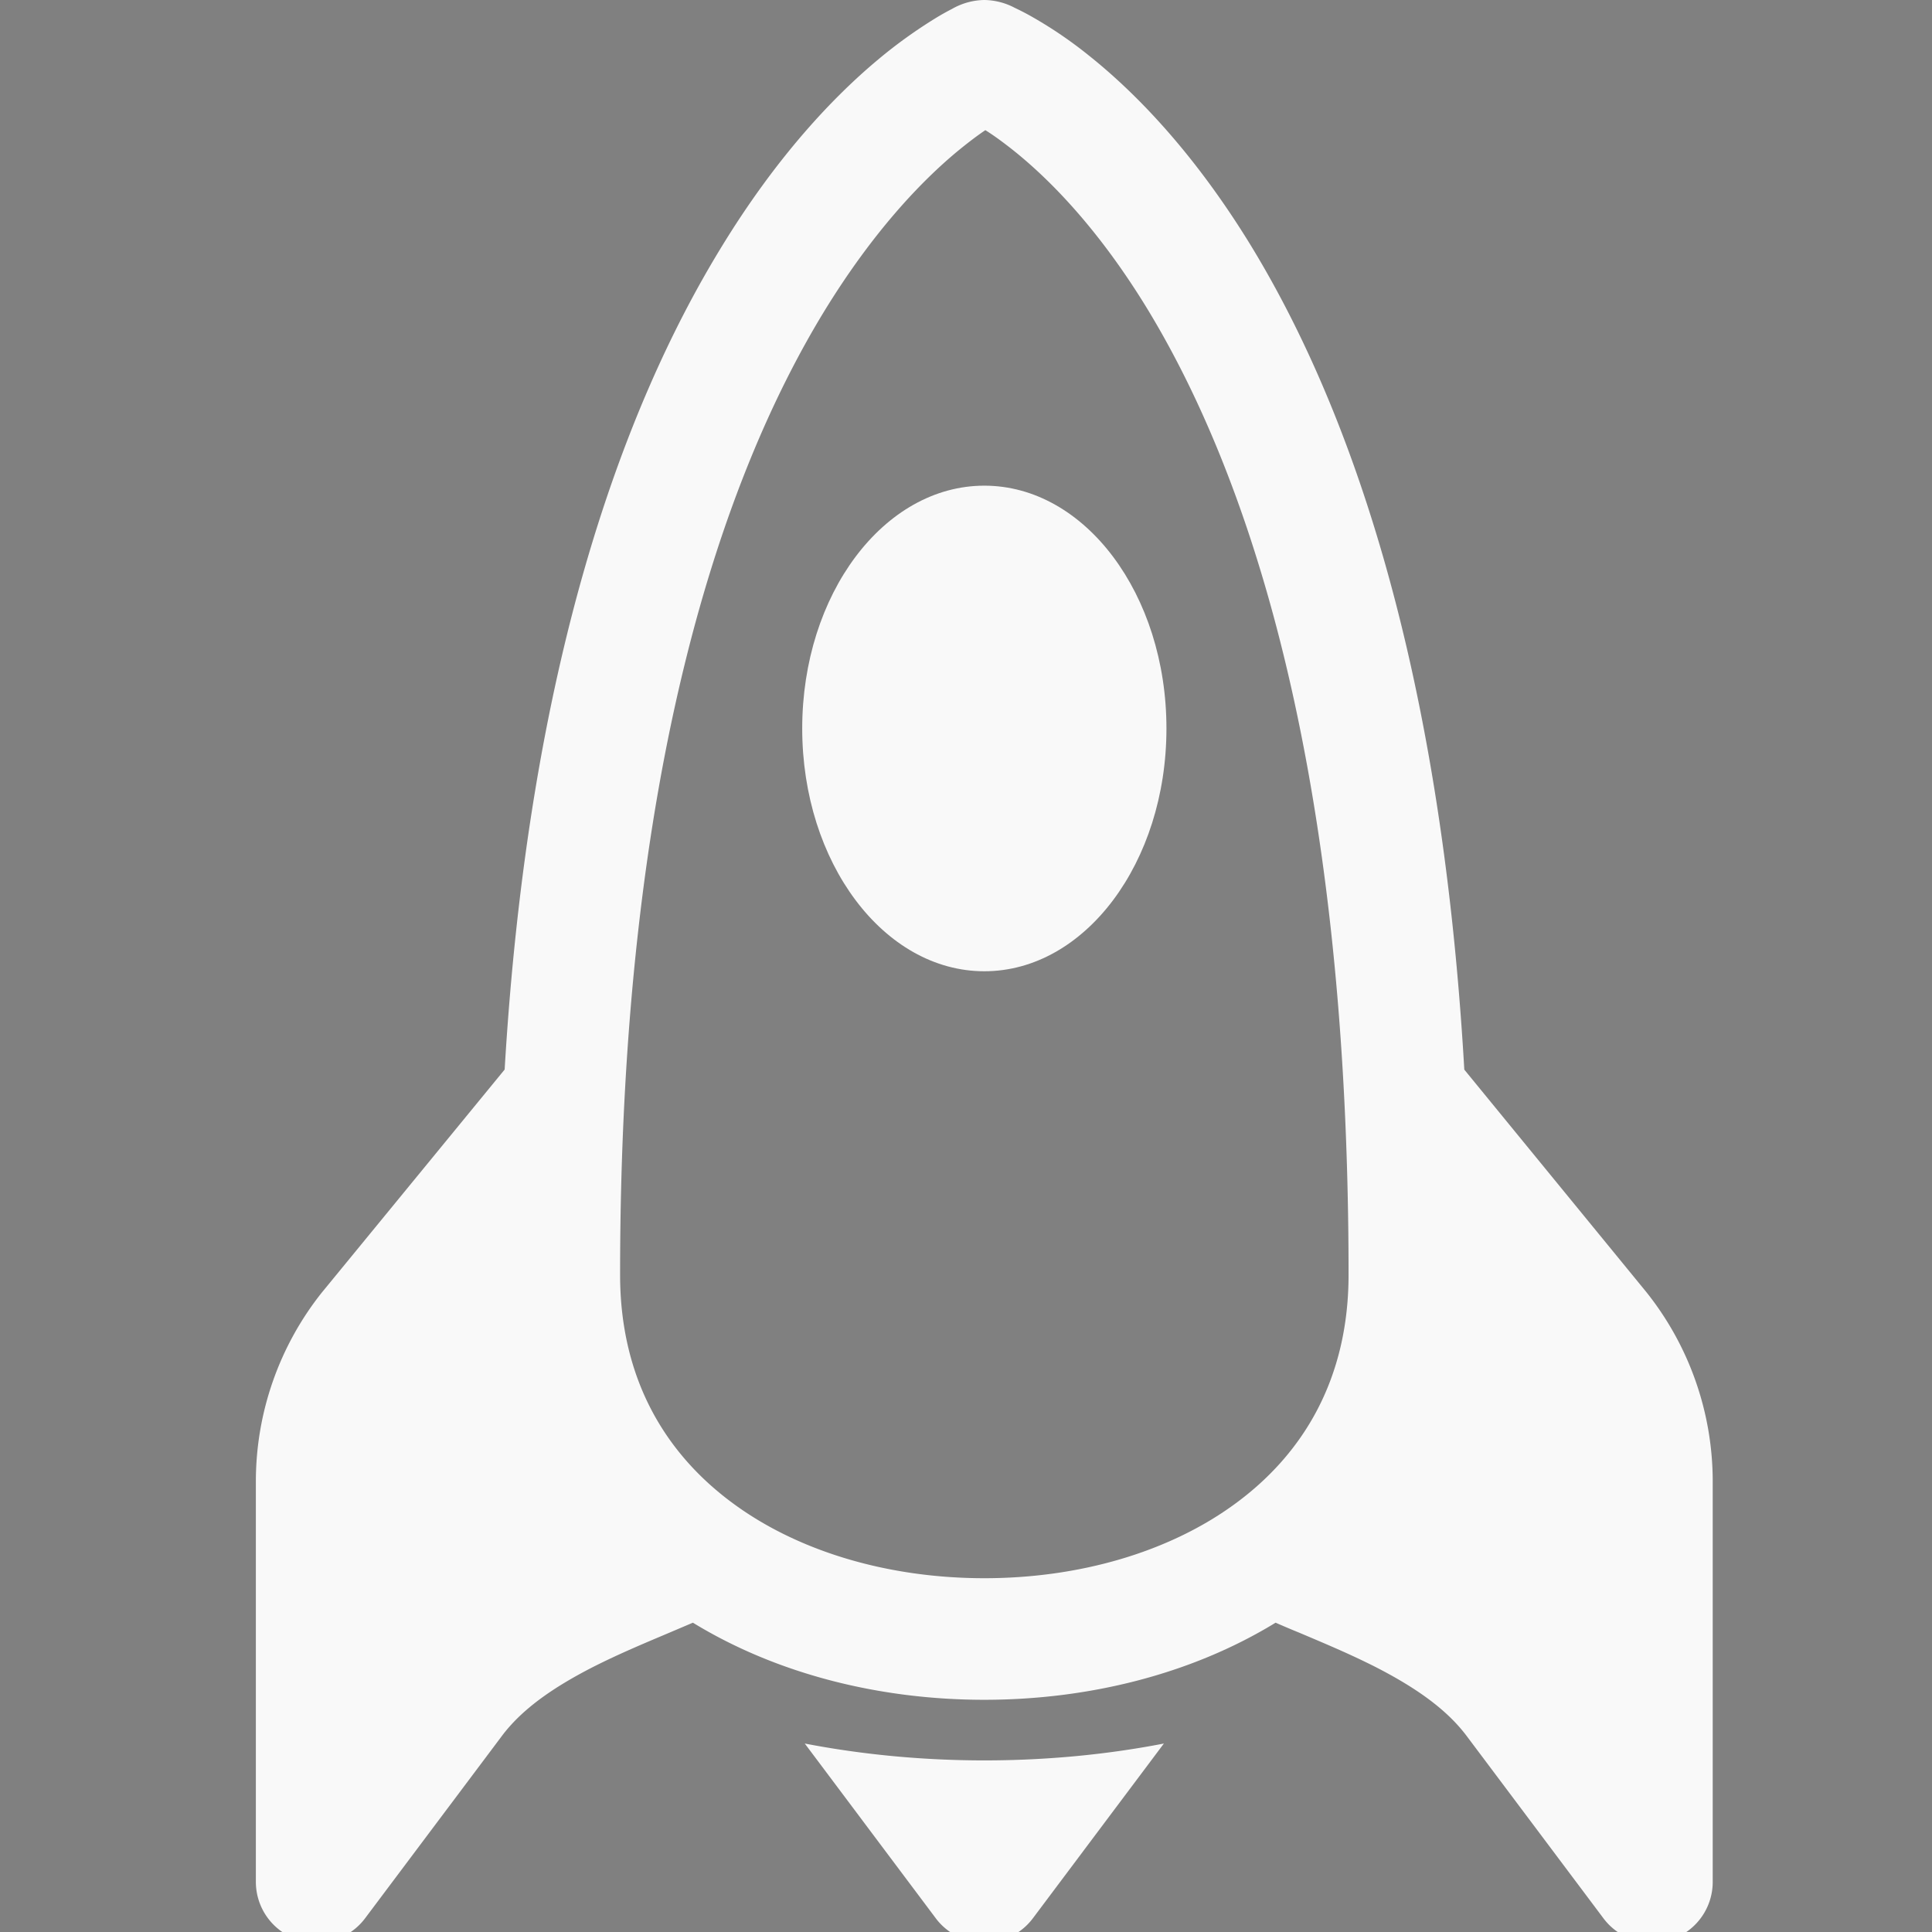 <?xml version="1.0" encoding="UTF-8" standalone="no"?>
<!-- Created with Inkscape (http://www.inkscape.org/) -->

<svg
   width="100"
   height="100"
   viewBox="0 0 26.458 26.458"
   version="1.1"
   id="svg328"
   inkscape:version="1.2.2 (732a01da63, 2022-12-09)"
   sodipodi:docname="rocket.svg"
   xmlns:inkscape="http://www.inkscape.org/namespaces/inkscape"
   xmlns:sodipodi="http://sodipodi.sourceforge.net/DTD/sodipodi-0.dtd"
   xmlns="http://www.w3.org/2000/svg"
   xmlns:svg="http://www.w3.org/2000/svg">
  <rect x="0" y="0" width="26.458" height="26.458" fill="#808080" stroke="none"/>
  <sodipodi:namedview
     id="namedview330"
     pagecolor="#ffffff"
     bordercolor="#000000"
     borderopacity="0.25"
     inkscape:showpageshadow="2"
     inkscape:pageopacity="0.0"
     inkscape:pagecheckerboard="0"
     inkscape:deskcolor="#d1d1d1"
     inkscape:document-units="mm"
     showgrid="false"
     inkscape:zoom="3.7415825"
     inkscape:cx="36.615523"
     inkscape:cy="50.246119"
     inkscape:window-width="1366"
     inkscape:window-height="705"
     inkscape:window-x="-8"
     inkscape:window-y="-8"
     inkscape:window-maximized="1"
     inkscape:current-layer="layer1" />
  <defs
     id="defs325" />
  <g
     inkscape:label="Layer 1"
     inkscape:groupmode="layer"
     id="layer1">
    <path
       d="m -48.171,54.523 c -0.052,-0.896 -0.256,-1.457 -0.47,-1.804 -0.124,-0.201 -0.25,-0.328 -0.349,-0.407 a 0.926,0.926 0 0 0 -0.123,-0.083 0.529,0.529 0 0 0 -0.038,-0.02 0.146,0.146 0 0 0 -0.066,-0.017 0.146,0.146 0 0 0 -0.07,0.019 0.529,0.529 0 0 0 -0.038,0.021 1.058,1.058 0 0 0 -0.121,0.087 c -0.098,0.081 -0.223,0.212 -0.347,0.415 -0.213,0.35 -0.417,0.908 -0.469,1.788 l -0.396,0.483 -0.001,0.001 a 0.661,0.661 0 0 0 -0.145,0.413 v 0.873 a 0.132,0.132 0 0 0 0.238,0.079 l 0.298,-0.397 c 0.044,-0.059 0.111,-0.106 0.199,-0.151 0.057,-0.029 0.11,-0.051 0.165,-0.074 l 0.052,-0.022 c 0.185,0.113 0.41,0.168 0.635,0.168 0.225,0 0.45,-0.055 0.635,-0.168 q 0.026,0.012 0.052,0.022 c 0.056,0.024 0.109,0.046 0.166,0.075 0.088,0.045 0.155,0.092 0.199,0.151 l 0.298,0.397 a 0.132,0.132 0 0 0 0.238,-0.079 v -0.873 a 0.661,0.661 0 0 0 -0.145,-0.413 z m 0.012,0.433 v 0.015 c 0,0.229 -0.075,0.419 -0.198,0.566 0.039,0.017 0.077,0.034 0.112,0.053 0.103,0.052 0.212,0.122 0.291,0.228 l 0.06,0.08 v -0.476 a 0.397,0.397 0 0 0 -0.087,-0.247 z m -1.918,0.581 c -0.123,-0.147 -0.198,-0.337 -0.198,-0.566 v -0.014 l -0.178,0.217 a 0.397,0.397 0 0 0 -0.087,0.248 v 0.476 l 0.06,-0.079 c 0.079,-0.106 0.188,-0.176 0.291,-0.228 0.035,-0.018 0.074,-0.036 0.112,-0.053 m 0.862,-3.06 q 0.025,0.016 0.06,0.043 c 0.075,0.06 0.181,0.164 0.288,0.339 0.215,0.349 0.443,0.985 0.443,2.112 0,0.227 -0.099,0.392 -0.25,0.501 -0.143,0.104 -0.338,0.161 -0.544,0.161 -0.207,0 -0.401,-0.057 -0.544,-0.161 -0.151,-0.11 -0.25,-0.274 -0.25,-0.501 0,-1.106 0.228,-1.743 0.444,-2.098 0.108,-0.177 0.214,-0.286 0.29,-0.349 q 0.036,-0.03 0.062,-0.048 z"
       id="path4"
       style="fill:#800080;stroke-width:0.265" />
    <path
       d="m 13.48,13.301 c 1.377,0 2.494,-1.488 2.494,-3.325 0,-1.837 -1.117,-3.325 -2.494,-3.325 -1.377,0 -2.494,1.488 -2.494,3.325 0,1.837 1.117,3.325 2.494,3.325"
       id="path2-3"
       style="fill:#f9f9f9;stroke-width:1.663" />
    <path
       d="M 20.053,14.648 C 19.729,9.015 18.443,5.491 17.098,3.31 16.318,2.05 15.525,1.248 14.905,0.755 A 5.819,5.819 0 0 0 14.135,0.231 3.325,3.325 0 0 0 13.896,0.107 0.914,0.914 0 0 0 13.48,0 0.914,0.914 0 0 0 13.038,0.122 3.325,3.325 0 0 0 12.802,0.255 6.651,6.651 0 0 0 12.039,0.804 C 11.423,1.316 10.635,2.139 9.861,3.414 8.522,5.612 7.238,9.122 6.911,14.647 l -2.489,3.036 -0.007,0.008 A 4.157,4.157 0 0 0 3.504,20.288 v 5.483 a 0.831,0.831 0 0 0 1.496,0.499 l 1.871,-2.494 C 7.147,23.407 7.569,23.112 8.121,22.829 8.477,22.649 8.81,22.51 9.16,22.362 l 0.329,-0.14 c 1.164,0.712 2.577,1.056 3.99,1.056 1.413,0 2.827,-0.344 3.99,-1.056 q 0.166,0.073 0.326,0.138 c 0.354,0.15 0.687,0.289 1.043,0.469 0.552,0.283 0.974,0.579 1.25,0.948 l 1.871,2.494 a 0.831,0.831 0 0 0 1.496,-0.499 v -5.483 a 4.157,4.157 0 0 0 -0.911,-2.597 z m 0.078,2.718 v 0.092 c 0,1.44 -0.472,2.635 -1.247,3.558 0.243,0.107 0.485,0.216 0.707,0.331 0.648,0.328 1.33,0.765 1.829,1.43 L 21.794,23.277 V 20.288 A 2.494,2.494 0 0 0 21.25,18.733 Z M 8.077,21.016 C 7.302,20.093 6.83,18.898 6.83,17.458 v -0.09 l -1.119,1.363 a 2.494,2.494 0 0 0 -0.544,1.556 v 2.989 L 5.541,22.778 C 6.04,22.113 6.722,21.674 7.37,21.346 7.591,21.233 7.834,21.122 8.077,21.015 M 13.495,1.783 q 0.16,0.1 0.376,0.271 c 0.472,0.376 1.136,1.033 1.812,2.128 1.35,2.195 2.785,6.187 2.785,13.275 0,1.427 -0.622,2.461 -1.568,3.147 -0.898,0.653 -2.122,1.009 -3.42,1.009 -1.298,0 -2.522,-0.356 -3.42,-1.009 -0.948,-0.688 -1.568,-1.721 -1.568,-3.147 0,-6.953 1.43,-10.95 2.788,-13.182 0.68,-1.114 1.347,-1.799 1.822,-2.195 Q 13.329,1.893 13.495,1.782 Z"
       id="path4-7"
       style="fill:#f9f9f9;stroke-width:1.663" />
    <path
       d="m 15.939,23.877 c -0.798,0.155 -1.629,0.231 -2.459,0.231 -0.83,0 -1.661,-0.077 -2.459,-0.231 l 1.794,2.393 a 0.831,0.831 0 0 0 1.33,0 z"
       id="path6"
       style="fill:#f9f9f9;stroke-width:1.663" />
  </g>
</svg>
